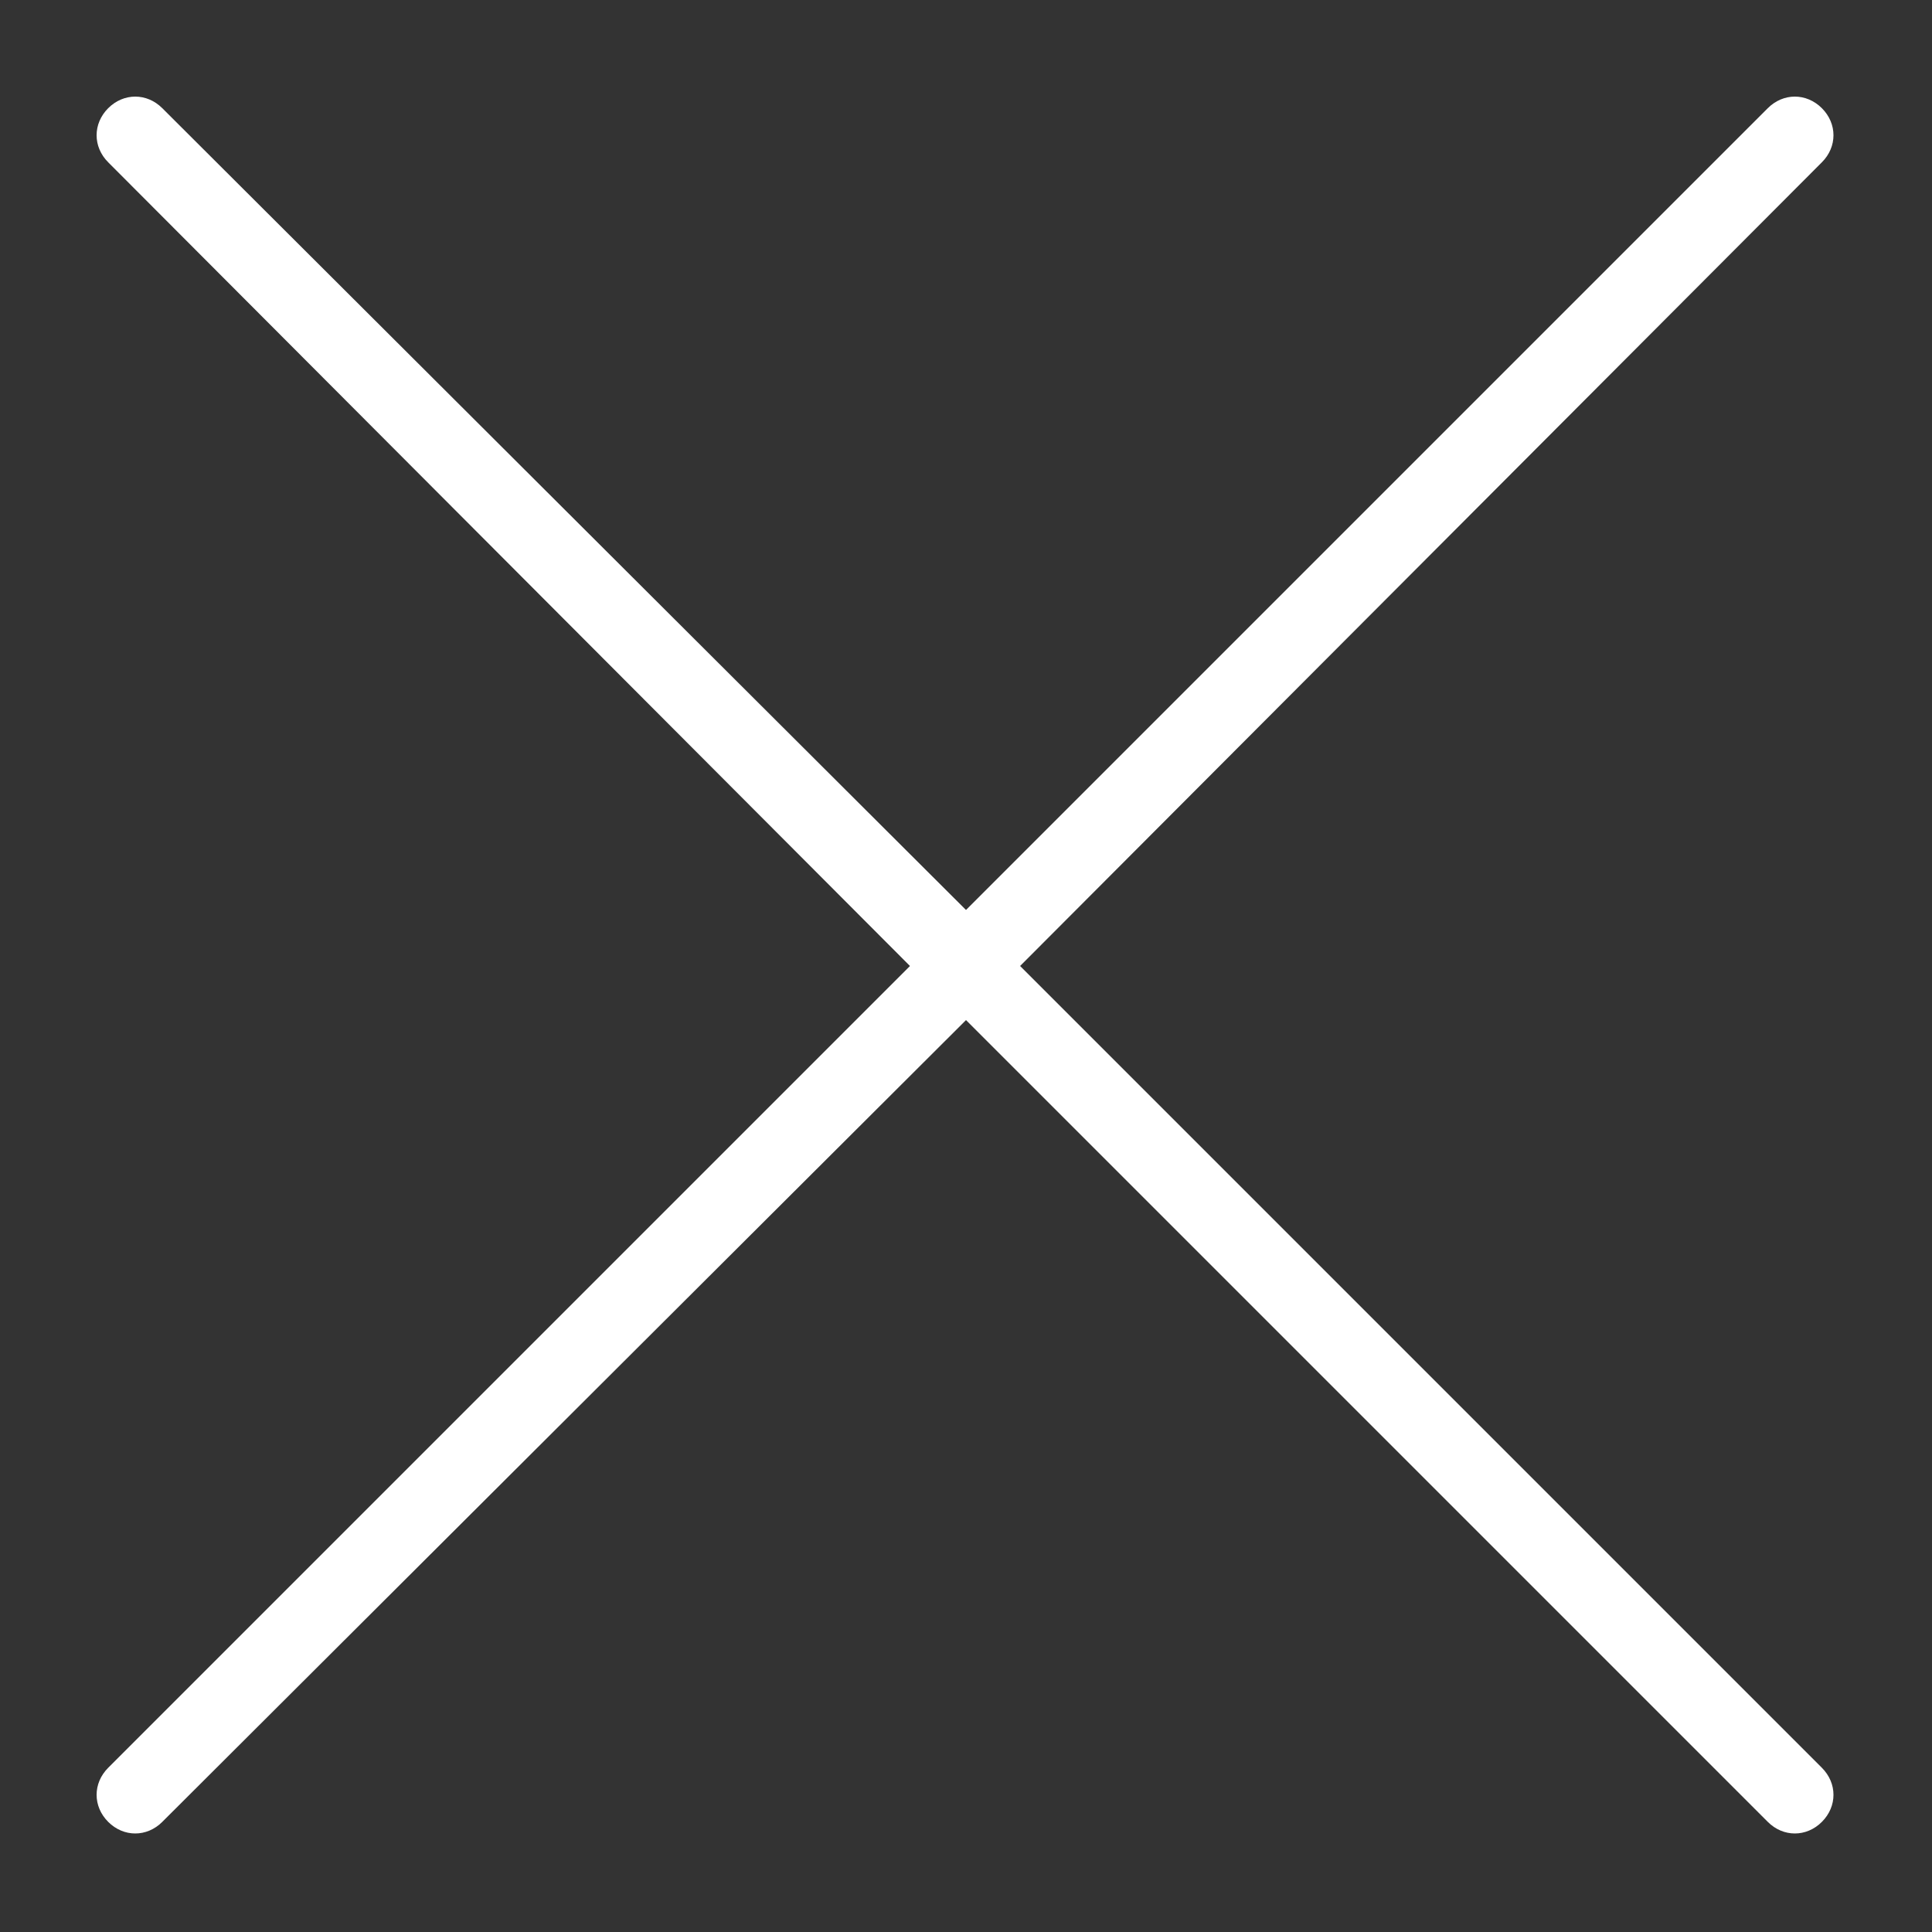 <?xml version="1.0" standalone="no"?><!DOCTYPE svg PUBLIC "-//W3C//DTD SVG 1.1//EN" "http://www.w3.org/Graphics/SVG/1.1/DTD/svg11.dtd"><svg t="1592595014385" class="icon" viewBox="0 0 1024 1024" version="1.1" xmlns="http://www.w3.org/2000/svg" p-id="2544" xmlns:xlink="http://www.w3.org/1999/xlink" width="200" height="200"><rect x="0" y="0" width="1024" height="1024" fill="#333333" stroke="none"/><defs><style type="text/css"></style></defs><path d="M965.632 936.96c4.096 4.096 6.144 9.216 6.144 14.336s-2.048 10.24-6.144 14.336-9.216 6.144-14.336 6.144-10.24-2.048-14.336-6.144L512 540.672 86.016 965.632c-8.192 8.192-20.48 8.192-28.672 0-4.096-4.096-6.144-9.216-6.144-14.336s2.048-10.24 6.144-14.336L482.304 512 57.344 86.016C53.248 81.92 51.2 76.8 51.2 71.68s2.048-10.24 6.144-14.336c8.192-8.192 20.48-8.192 28.672 0L512 482.304 936.96 57.344c8.192-8.192 20.48-8.192 28.672 0 4.096 4.096 6.144 9.216 6.144 14.336s-2.048 10.24-6.144 14.336L540.672 512l424.96 424.96z" p-id="2545" fill="#ffffff"></path></svg>